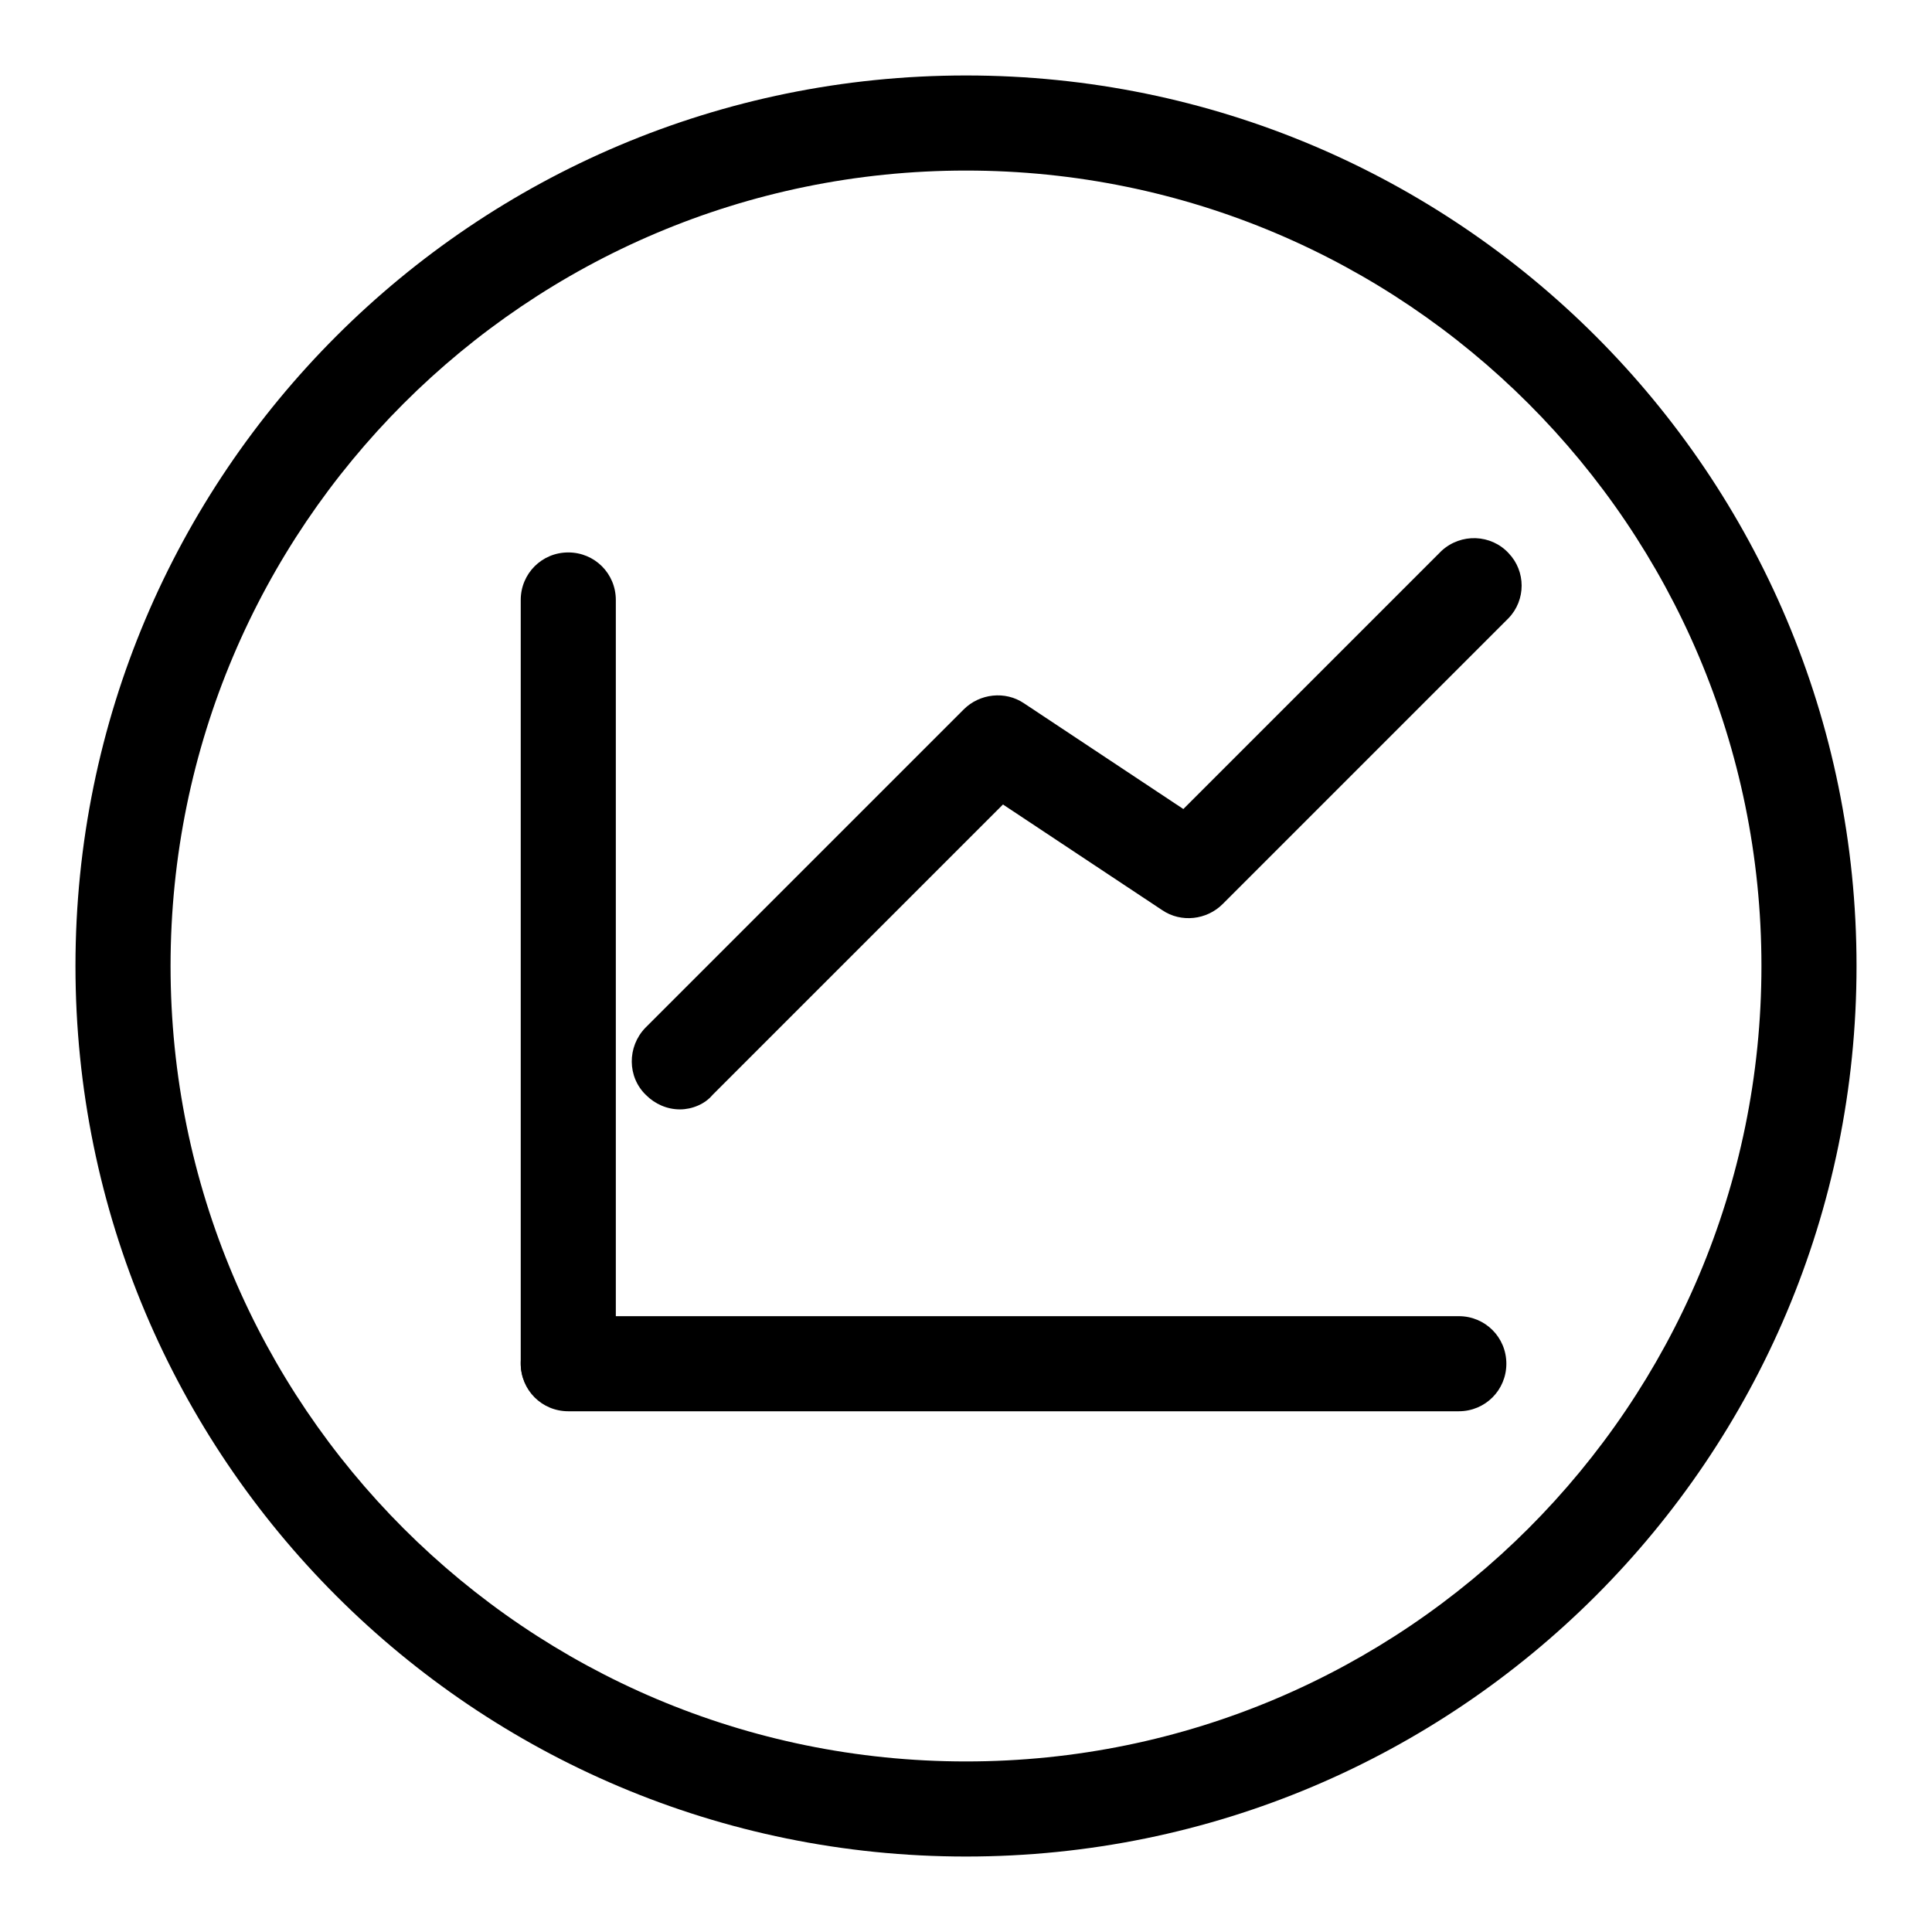 <?xml version="1.0" encoding="utf-8"?>
<!-- Svg Vector Icons : http://www.onlinewebfonts.com/icon -->
<!DOCTYPE svg PUBLIC "-//W3C//DTD SVG 1.1//EN" "http://www.w3.org/Graphics/SVG/1.1/DTD/svg11.dtd">
<svg version="1.1" xmlns="http://www.w3.org/2000/svg" xmlns:xlink="http://www.w3.org/1999/xlink" x="0px" y="0px" viewBox="0 0 256 256" enable-background="new 0 0 256 256" xml:space="preserve">
<g> <path fill="#000000" d="M128,22.6c58.2,0,105.4,47.2,105.4,105.4c0,58.2-47.2,105.4-105.4,105.4c-58.2,0-105.4-47.2-105.4-105.4 C22.6,69.8,69.8,22.6,128,22.6 M128,10C62.8,10,10,62.8,10,128c0,65.2,52.8,118,118,118c65.2,0,118-52.8,118-118 C246,62.8,193.2,10,128,10z"/> <path fill="#000000" d="M75.3,73.2c-3.5,0-6.3,2.8-6.3,6.3v101.1c0,3.5,2.8,6.3,6.3,6.3c3.5,0,6.3-2.8,6.3-6.3V79.5 C81.6,76,78.8,73.2,75.3,73.2z"/> <path fill="#000000" d="M193.3,174.4h-118c-3.5,0-6.3,2.8-6.3,6.3s2.8,6.3,6.3,6.3h118c3.5,0,6.3-2.8,6.3-6.3 S196.8,174.4,193.3,174.4z M90.1,147c-1.7,0-3.3-0.7-4.5-1.9c-2.5-2.4-2.5-6.4-0.1-8.9c0,0,0,0,0.1-0.1L127.7,94 c2.1-2.1,5.5-2.5,8-0.8l21.1,14L191,73c2.6-2.4,6.6-2.2,8.9,0.3c2.3,2.4,2.3,6.2,0,8.6l-37.9,37.9c-2.1,2.1-5.5,2.5-8,0.8l-21.1-14 l-38.5,38.5C93.4,146.3,91.7,147,90.1,147z"/></g>
</svg>